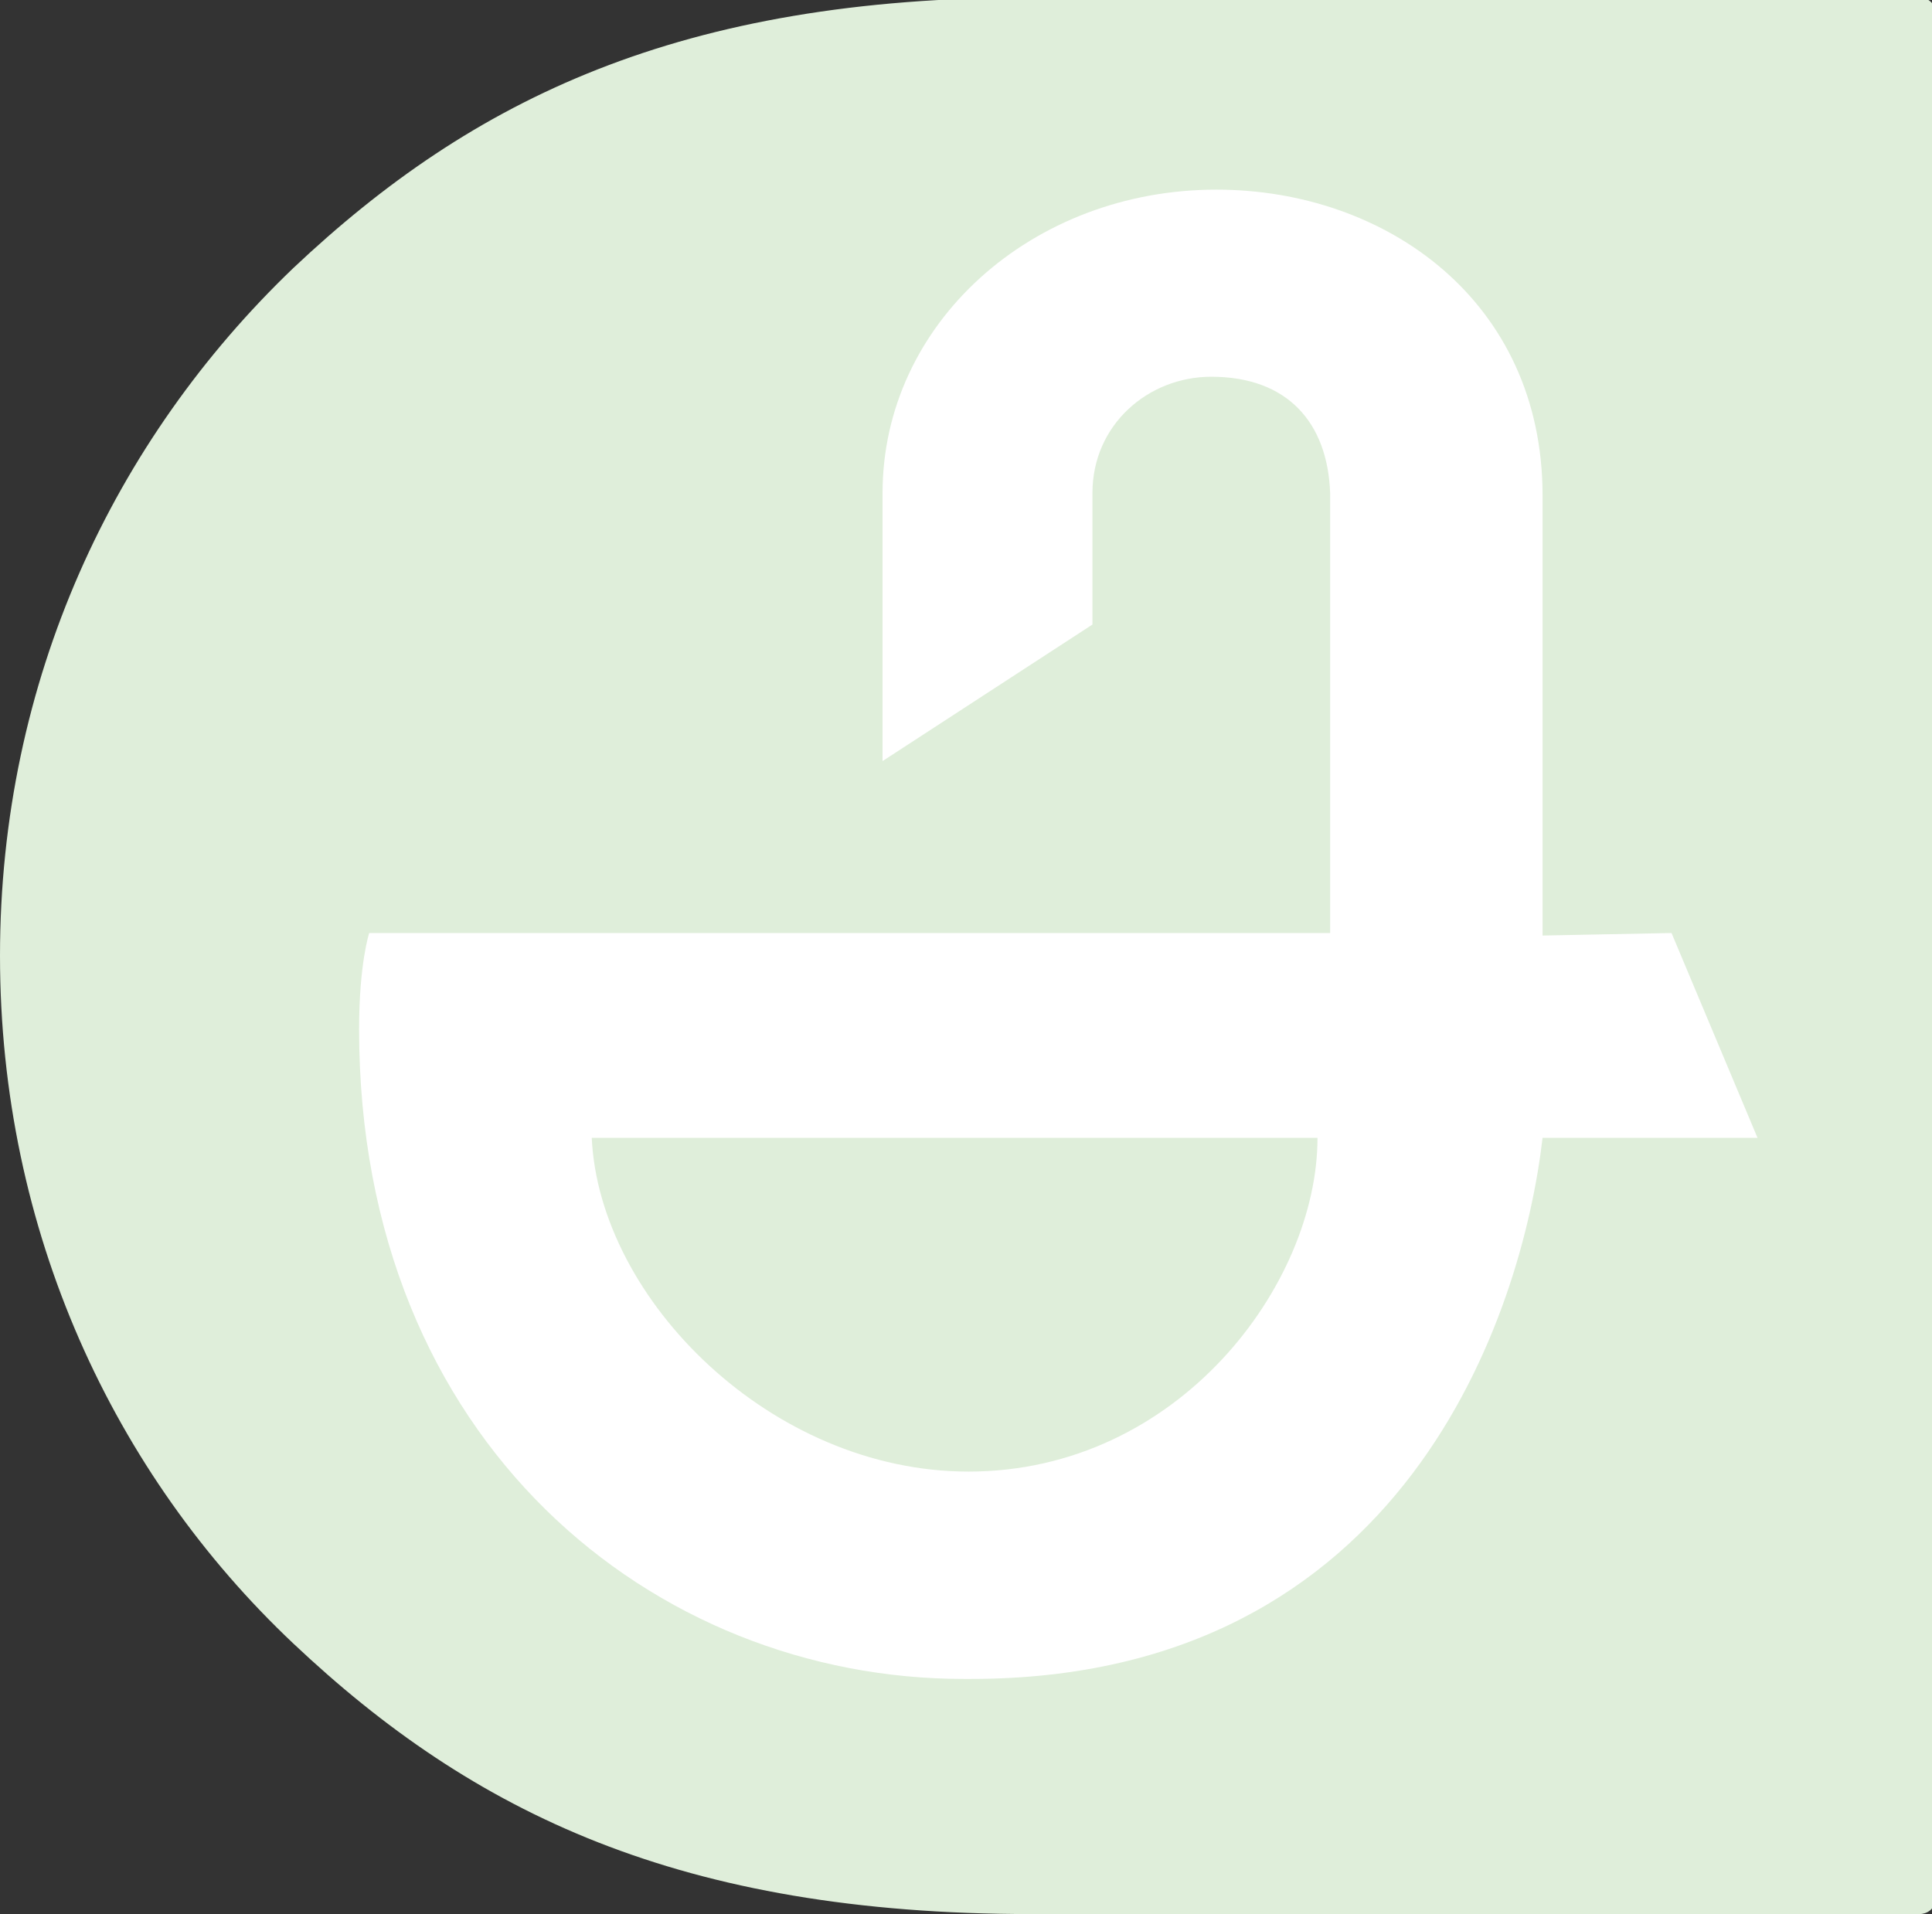 <?xml version="1.0" encoding="utf-8"?>
<!-- Generator: Adobe Illustrator 17.1.0, SVG Export Plug-In . SVG Version: 6.00 Build 0)  -->
<!DOCTYPE svg PUBLIC "-//W3C//DTD SVG 1.1//EN" "http://www.w3.org/Graphics/SVG/1.1/DTD/svg11.dtd">
<svg version="1.1" id="Neg_rgb" xmlns="http://www.w3.org/2000/svg" xmlns:xlink="http://www.w3.org/1999/xlink" x="0px" y="0px"
	 viewBox="259.4 429.9 76.4 75.7" enable-background="new 259.4 429.9 76.4 75.7" xml:space="preserve">
<rect x="259.4" y="429.9" width="76.4" height="75.7" fill="#333333" stroke="none"/>
<g>
	<g>
		<path fill="#DFEEDA" d="M335.9,505.1c0,0.3-0.3,0.5-0.6,0.5h-35.1c-13.9,0-22.1-4-29.2-10.7c-7.1-6.7-11.6-16.3-11.6-27.2
			s4.5-20.4,11.6-27.2c7.1-6.7,15.3-10.7,29.2-10.7h35.1c0.3,0,0.6,0.2,0.6,0.5V505.1z"/>
		<path fill="#FFFFFF" d="M297.7,488.1c8.3,0,13.8-7.4,13.8-13.2h-28.7C283.1,481.3,289.9,488.1,297.7,488.1z M325.5,466.8l3.4,8.1
			h-8.5c-0.8,6.9-5.4,21.4-22.6,21.4h-0.3c-12.2,0-23.9-9.3-23.9-25.7c0-2.6,0.4-3.8,0.4-3.8h38v-17.4c-0.1-2.8-1.7-4.6-4.7-4.6
			c-2.5,0-4.7,1.9-4.7,4.6v5.2l-8.3,5.4v-10.6c0-6.7,5.9-12,13.2-12c6.7,0,12.9,4.4,12.9,12.1v17.4L325.5,466.8L325.5,466.8z"/>
	</g>
</g>
</svg>
